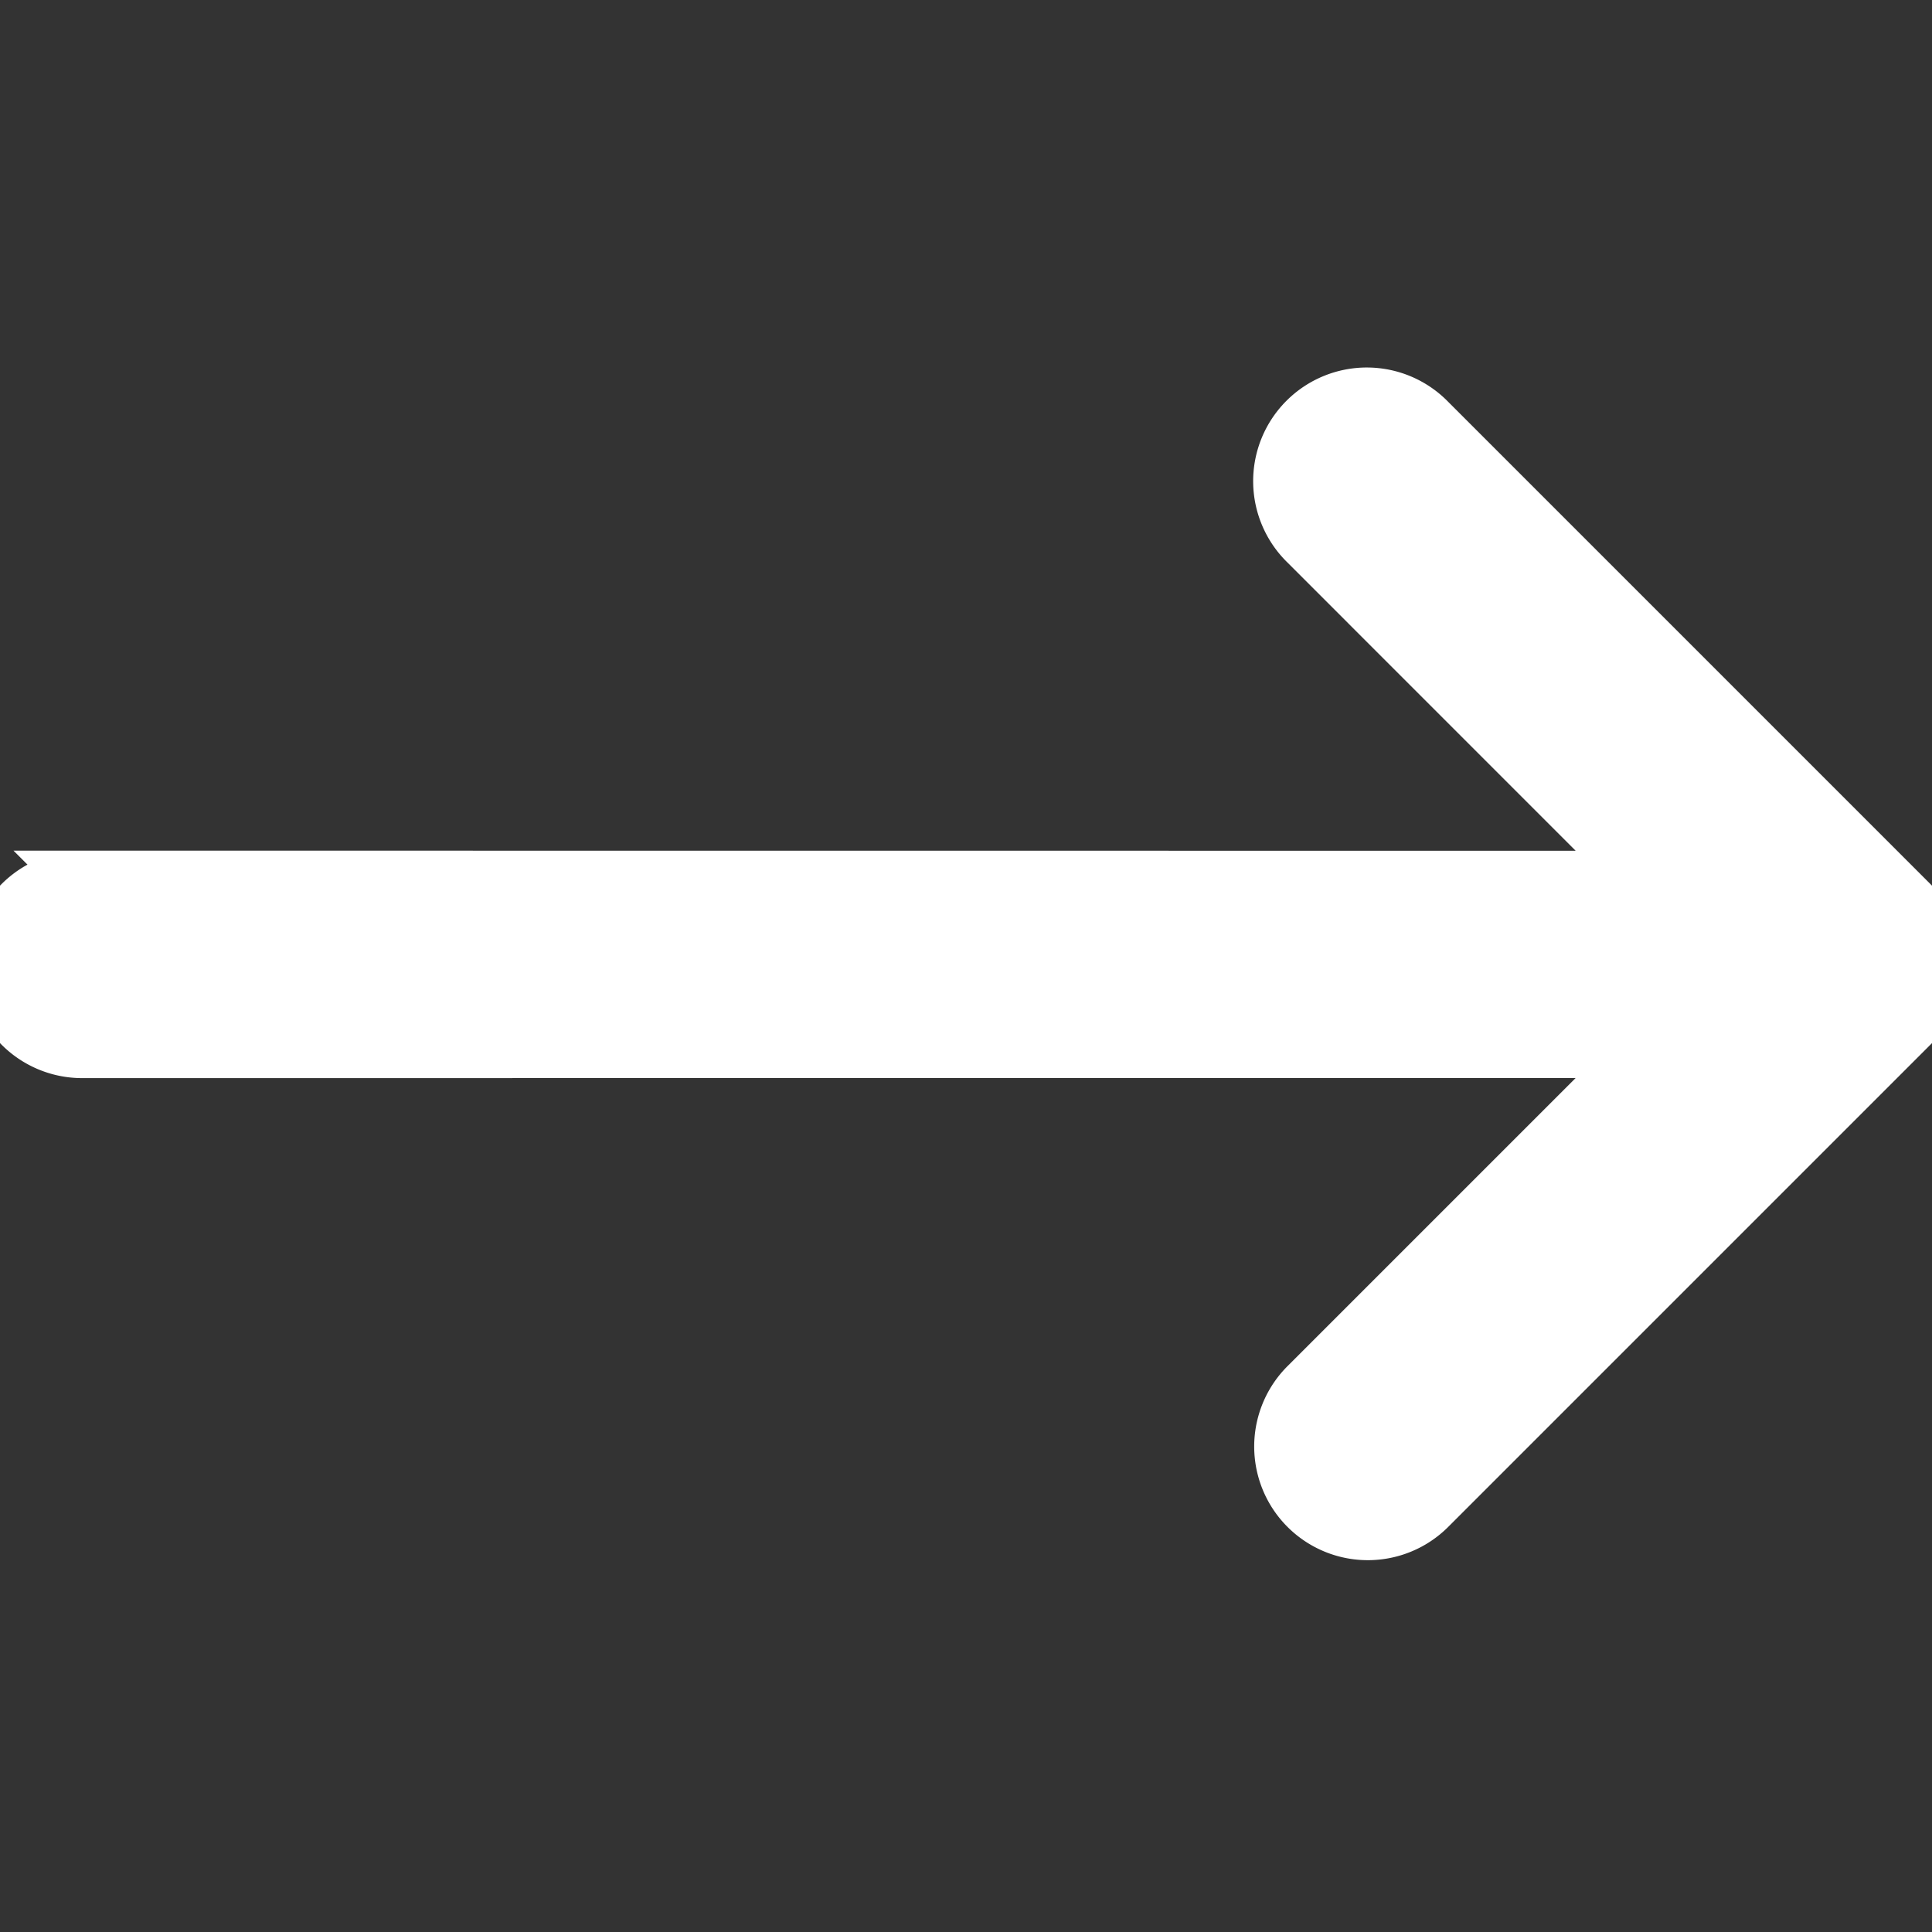 <svg width="34" height="34" fill="none" xmlns="http://www.w3.org/2000/svg"><rect width="100%" height="100%" fill="#333333" stroke="none"/><g clip-path="url(#clip0_1494_1785)"><path d="M28.936 18.471l-5.925 5.925a1.5 1.5 0 002.122 2.121l8.485-8.485a1.5 1.5 0 000-2.121l-8.485-8.485a1.5 1.5 0 10-2.122 2.12l5.925 5.926-27.491-.002h0a1.5 1.5 0 100 3.003h0l27.491-.002z" fill="#fff" stroke="#fff"/></g><defs><clipPath id="clip0_1494_1785"><path fill="#fff" d="M0 0h34v33.943H0z"/></clipPath></defs></svg>